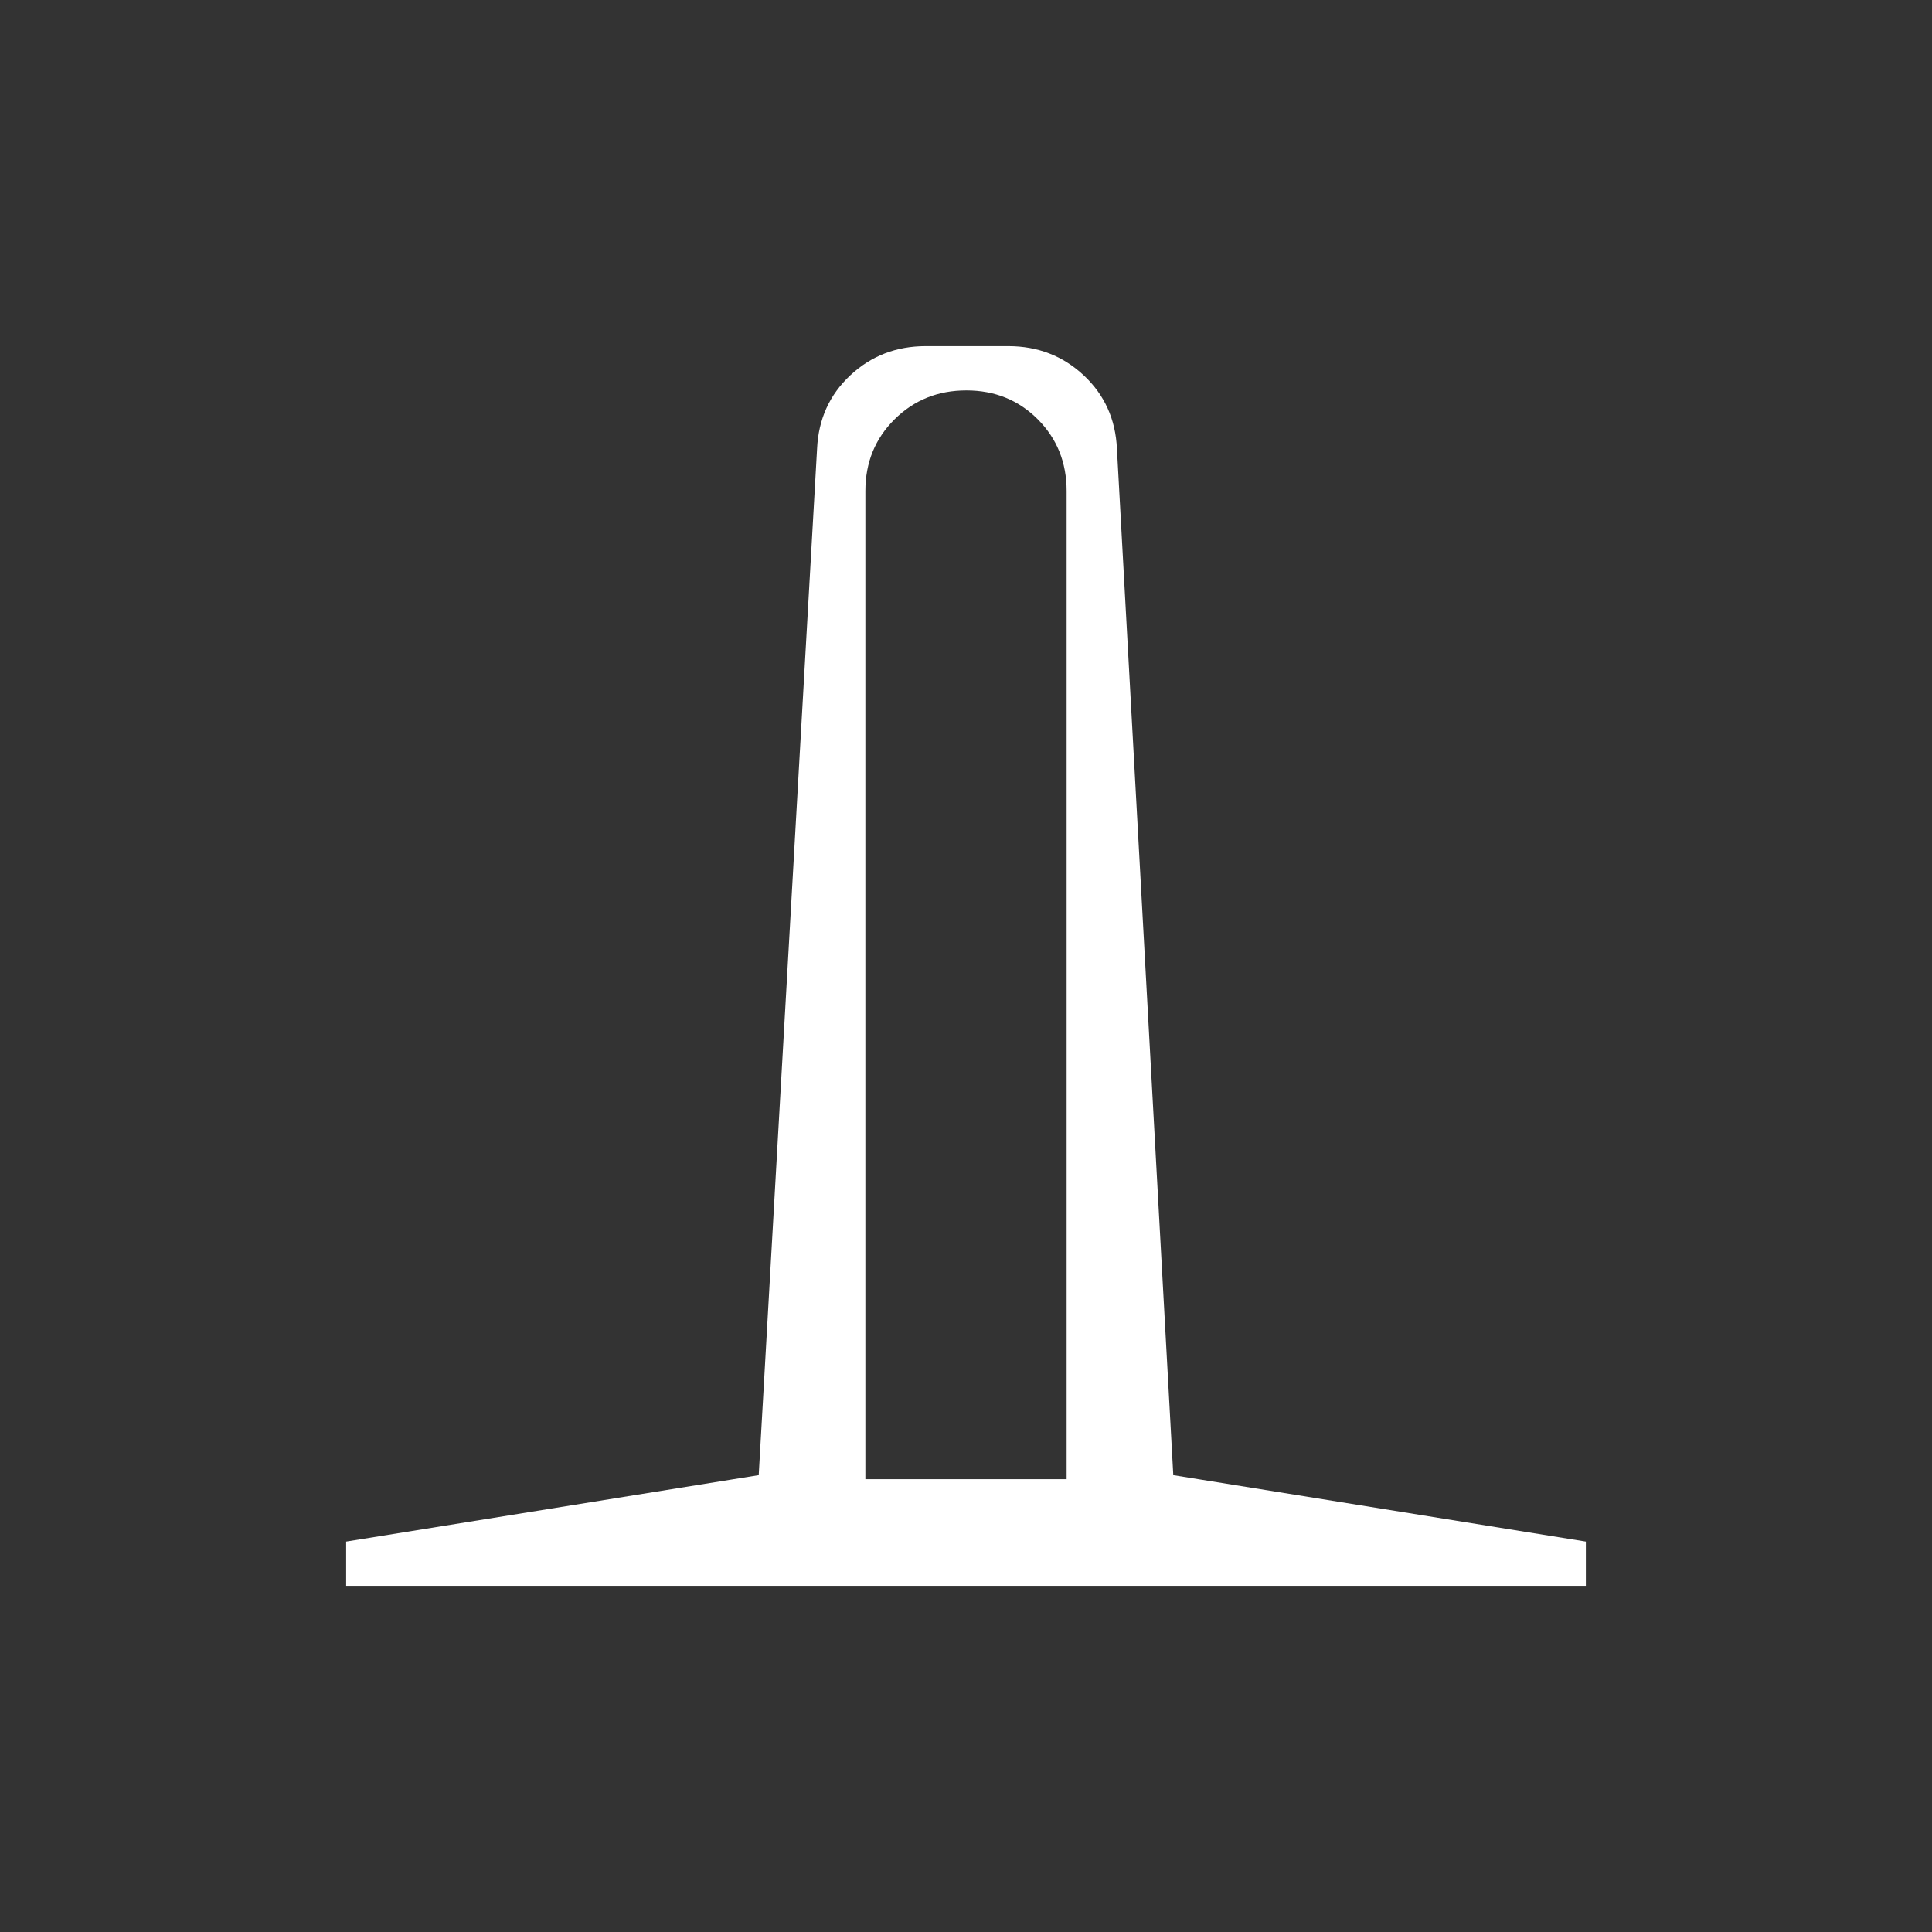 <svg xmlns="http://www.w3.org/2000/svg" height="48px" viewBox="0 -960 960 960" width="48px" fill="#FFFFFF"><rect x="0" y="-960" width="960" height="960" fill="#333333" stroke="none"/><path d="M172-172v-22l205-33 29-510q1-22 16.51-36.5Q438.03-788 460-788h41q21.97 0 37.49 14.5Q554-759 555-737l28 510 205 33v22H172Zm258-53h100v-491q0-21.25-14.32-35.63Q501.35-766 480.18-766q-21.18 0-35.68 14.37Q430-737.25 430-716v491Z"></path></svg>